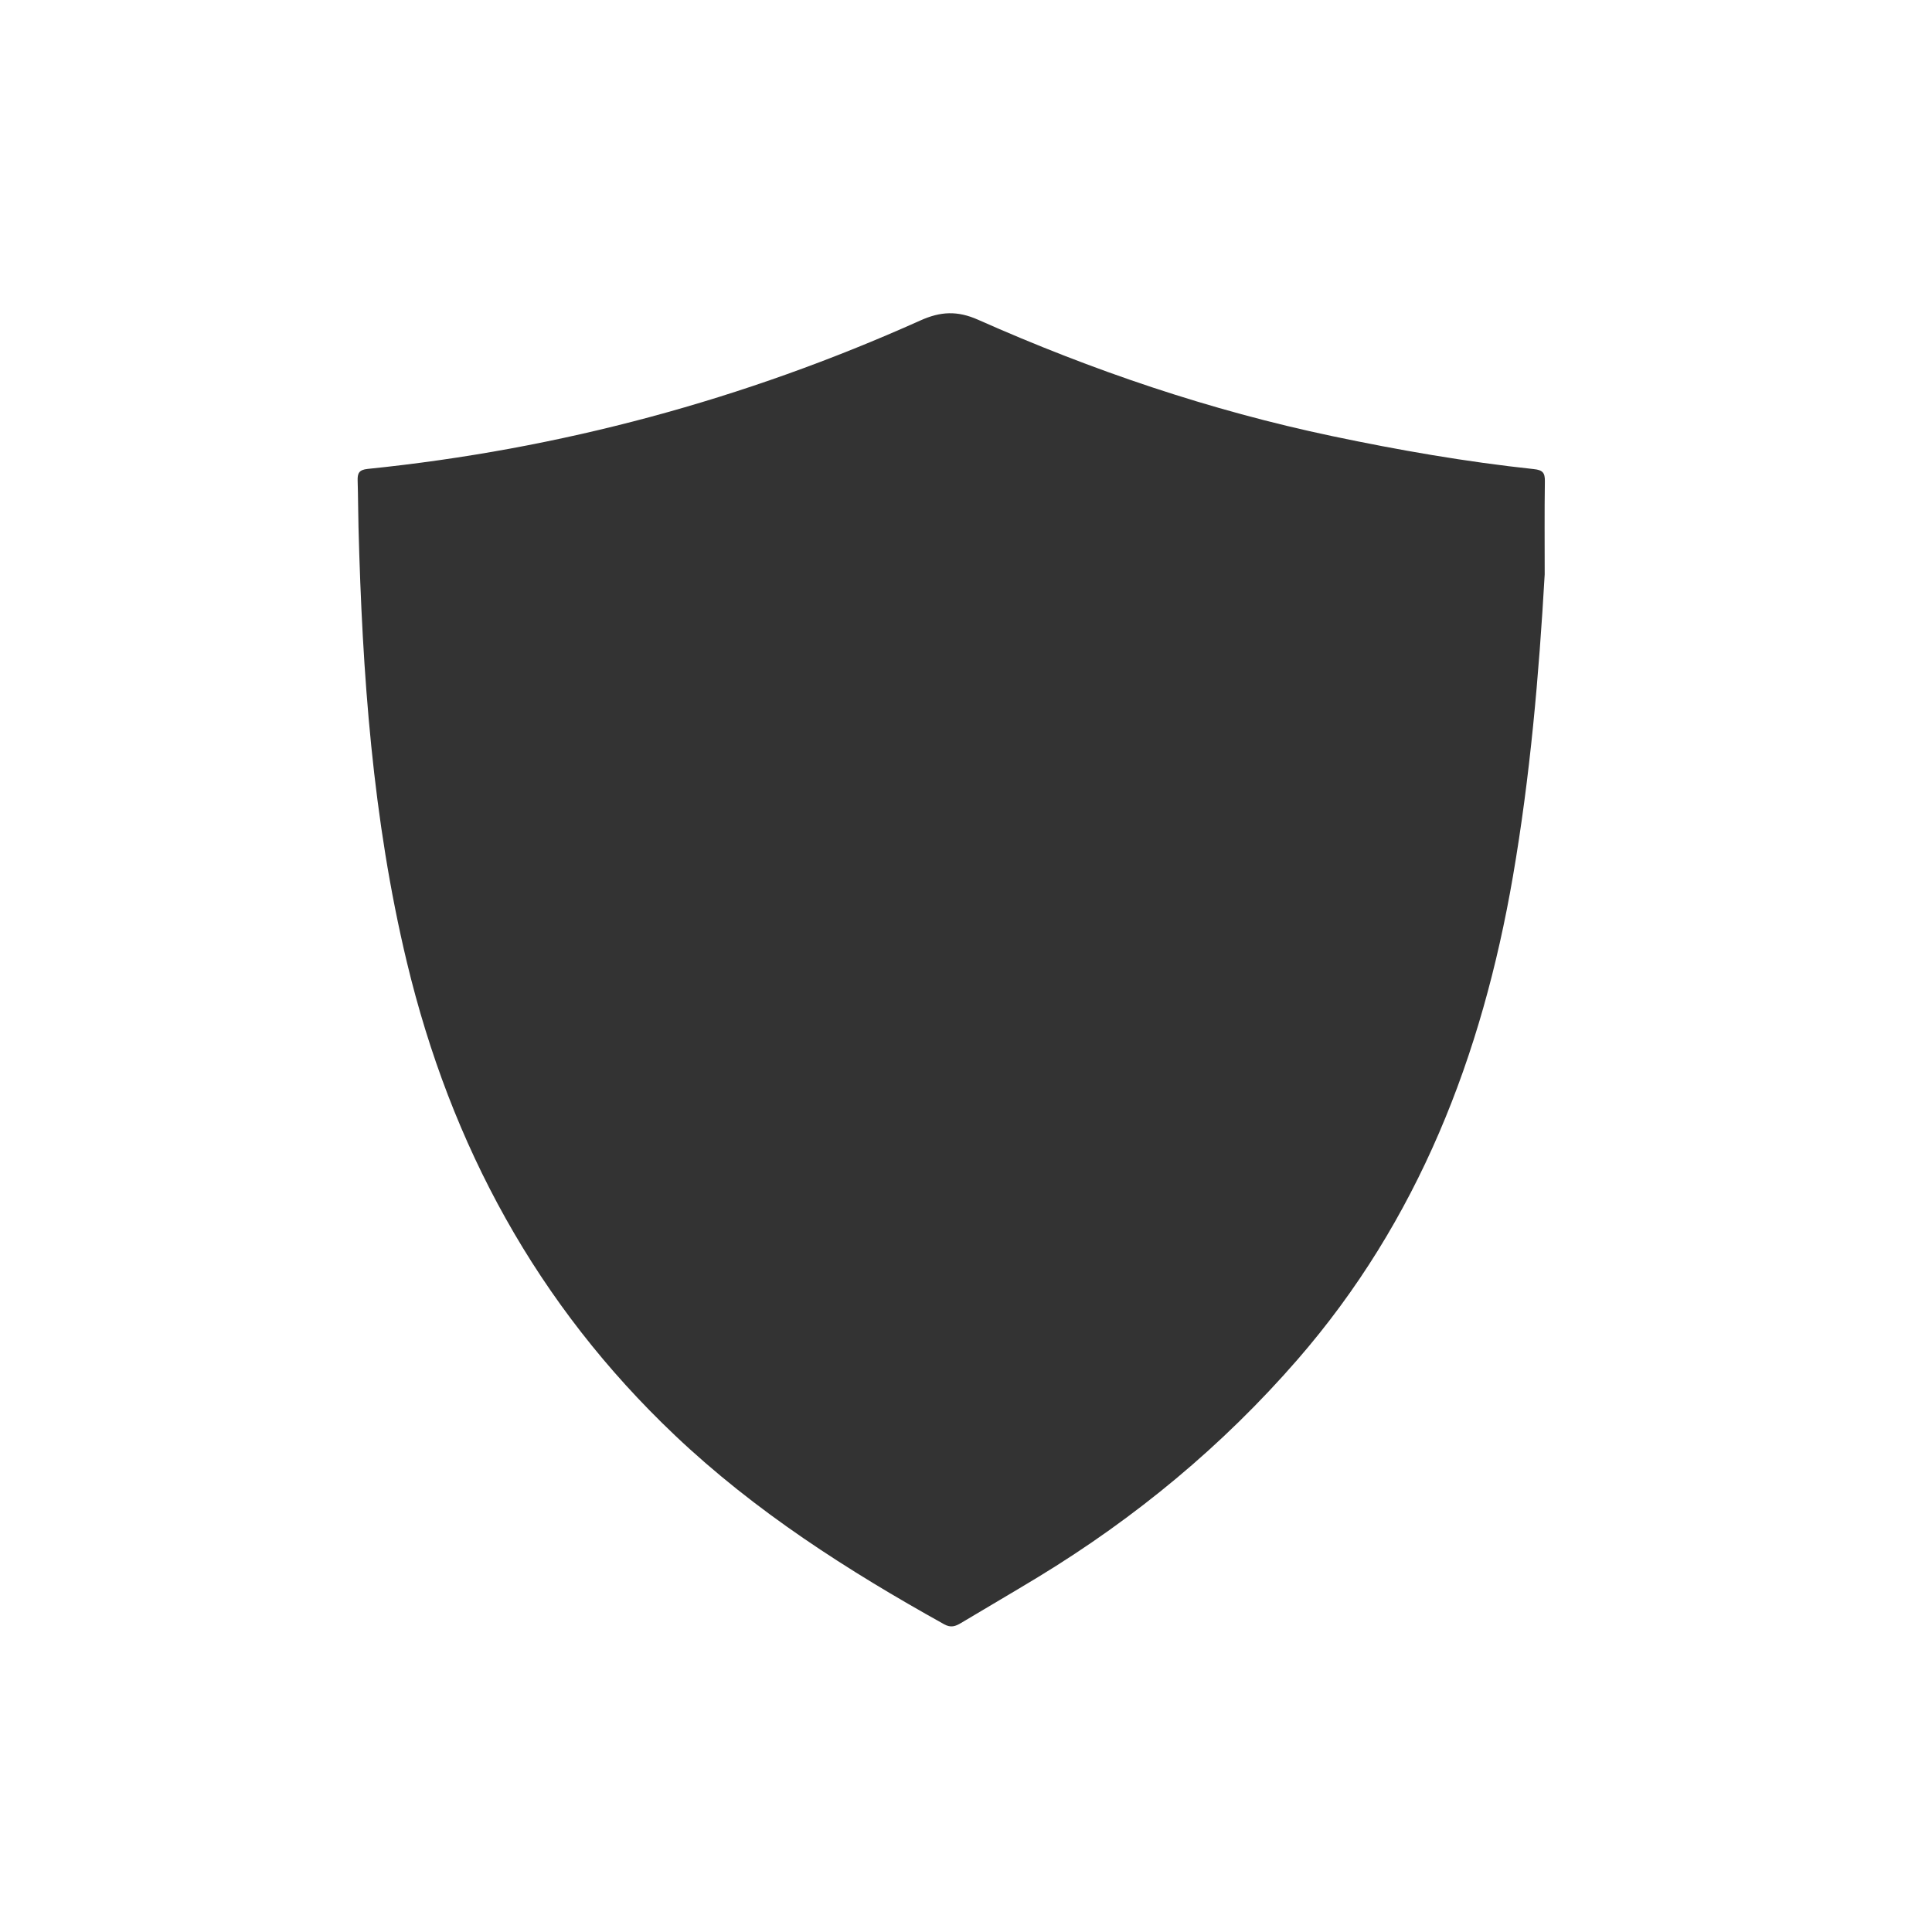 <svg viewBox="0 0 2603 2603" xmlns="http://www.w3.org/2000/svg" data-name="Lepo copy" id="Lepo_copy">
  <g id="Stit">
    <path fill="#333" d="m2081.19,773.73c-7.81,136.51-19.62,272.4-42.81,407.03-41.6,241.53-127.28,463.62-290.42,651.24-100.93,116.08-217.87,212.78-349.03,292.62-34.47,20.98-69.41,41.19-104,61.98-7.53,4.53-13.8,6.85-22.83,1.82-129.89-72.28-254.47-151.83-362.99-254.78-185.37-175.83-301.67-390.11-360.96-637.41-46.21-192.77-60.02-388.89-65.14-586.09-.54-20.88-.51-41.77-1.16-62.64-.31-9.75,1.81-14.54,13.42-15.72,259.02-26.38,507.27-93.43,744.71-199.99,27.09-12.16,49.72-13.46,77.86-.96,153.63,68.25,312.31,122.08,477,156.75,89.88,18.92,180.42,34.69,271.82,44.46,11.97,1.28,14.93,5.06,14.76,16.42-.61,41.75-.24,83.51-.24,125.27Z"></path>
  </g>
</svg>